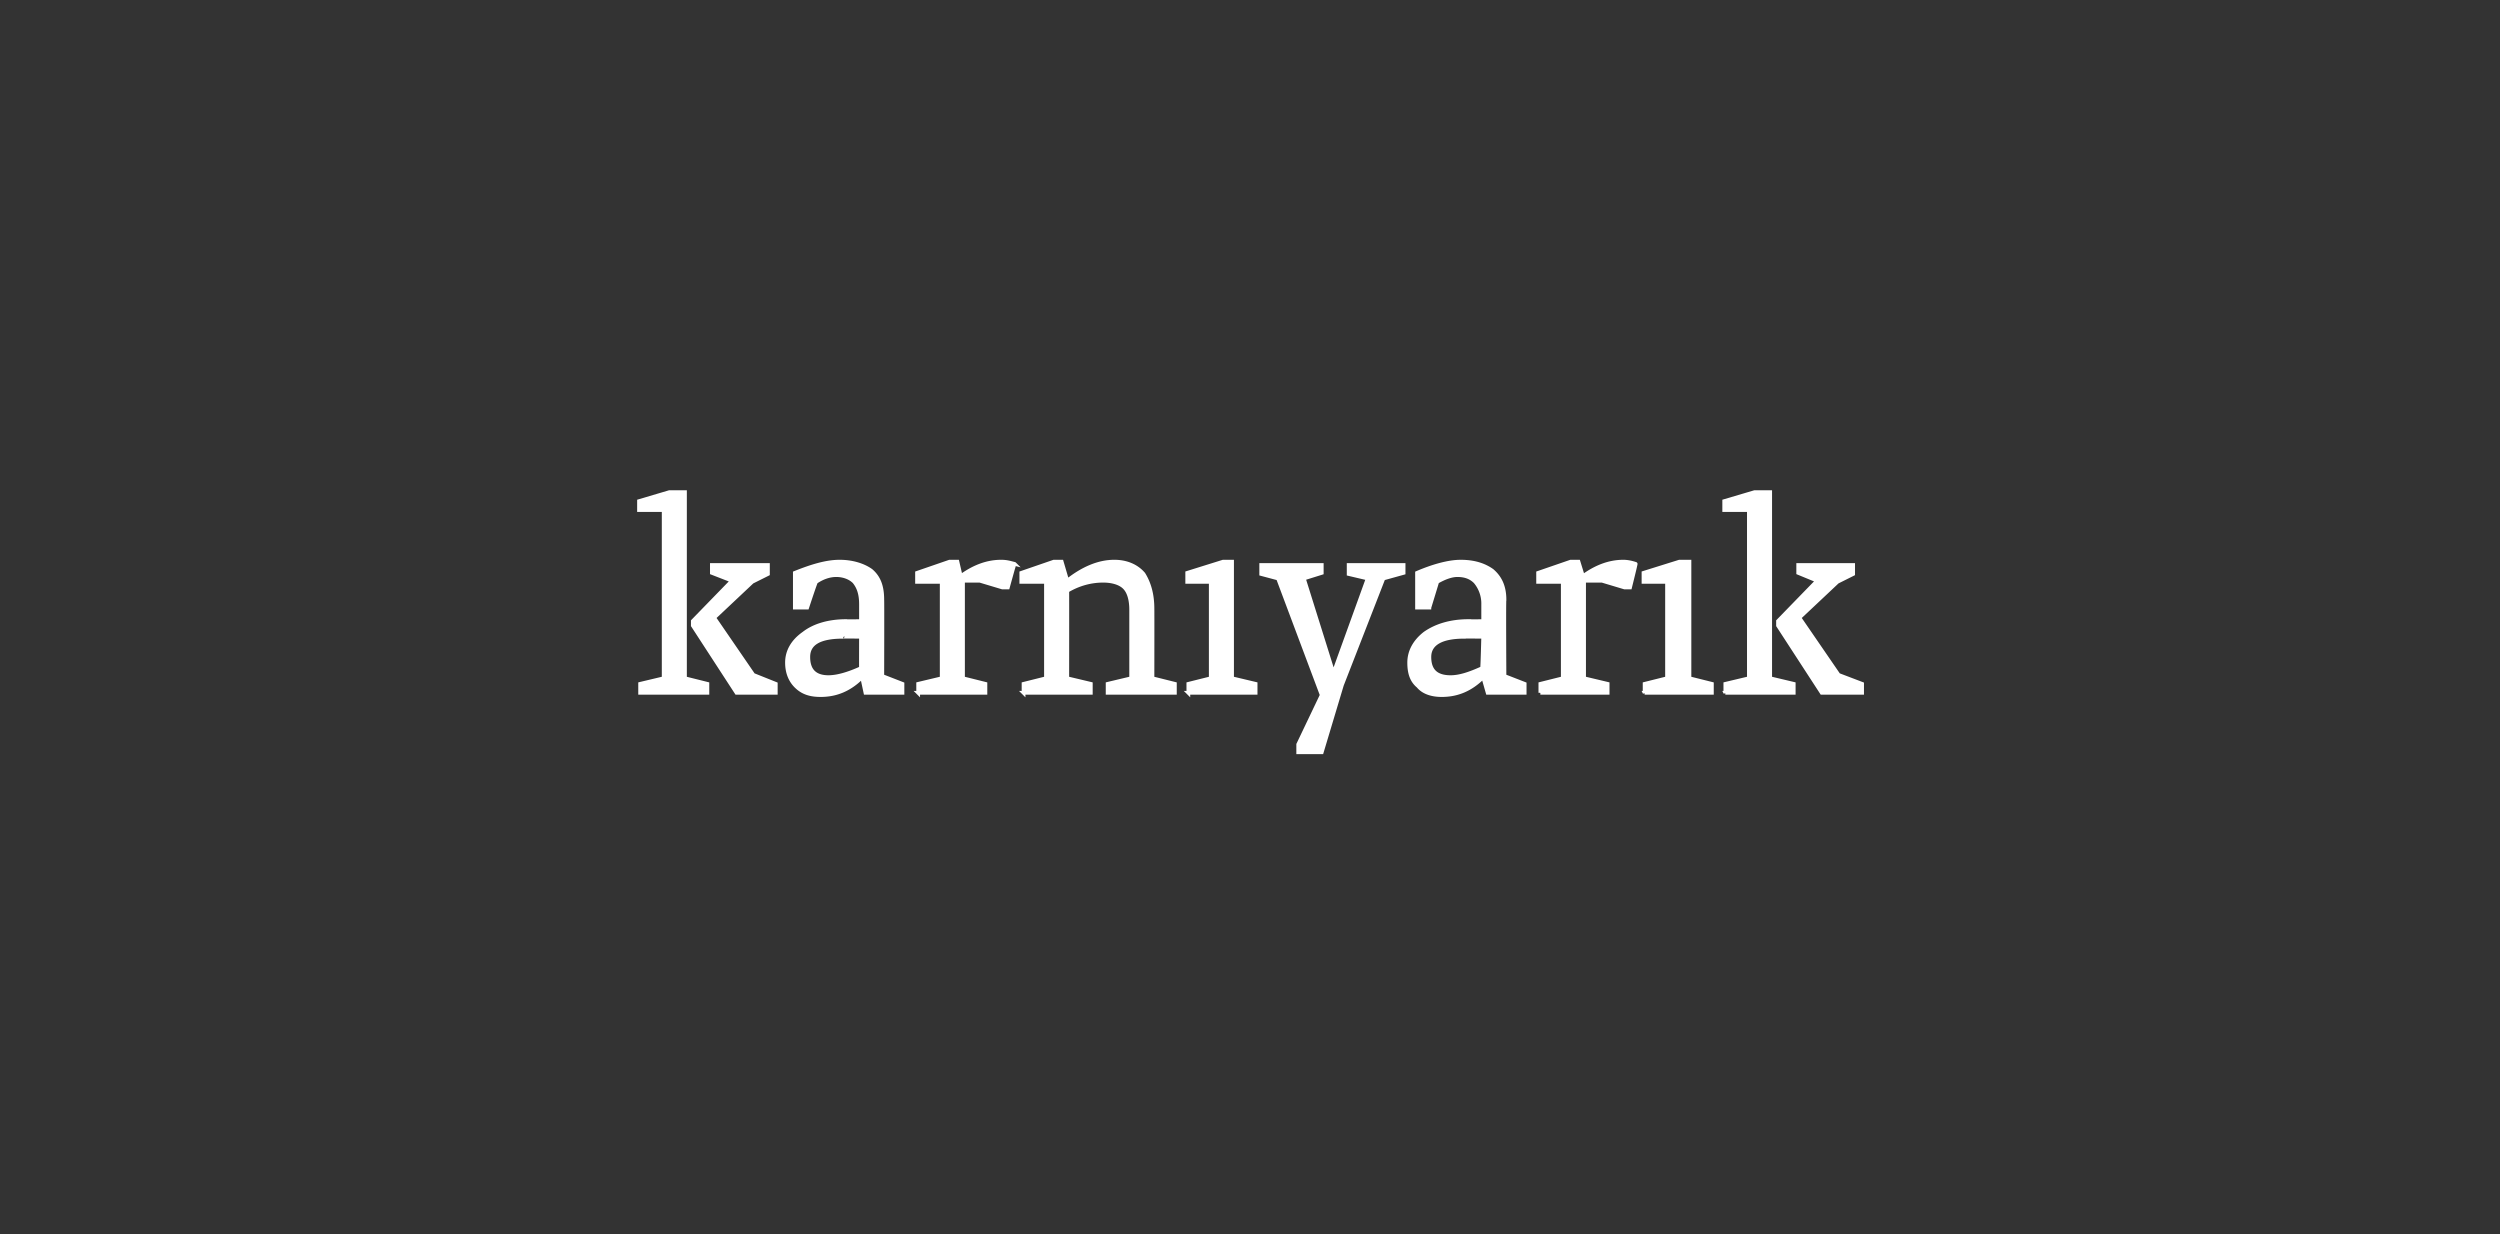<svg xmlns="http://www.w3.org/2000/svg" width="223" height="110.1" viewBox="0 -1 223 110.1" xmlns:v="https://vecta.io/nano"><rect x="0" y="-1" width="223" height="110.1" fill="#333333" stroke="none"/><path d="M57.1 60.8V60l2.1-.5v-15H57v-.8l2.7-.8h1.4v16.6l2 .5v.8h-6zm12.1 0h-3.5l-3.9-6v-.4l3.5-3.6-1.8-.7v-.7h5v.8l-1.4.7-3.4 3.2 3.5 5.1 2 .8v.8zm4.7-1.4c.8 0 1.8-.3 2.9-.8-.01.03 0-2.8 0-2.8s-1.64-.02-1.6 0c-2.1 0-3.1.6-3.1 1.8s.6 1.8 1.8 1.8zM72 53.2h-1.1v-3.1c1.5-.6 2.8-1 4-1 1.1 0 2.1.3 2.8.8.7.6 1 1.4 1 2.6.02.03 0 6.8 0 6.8l1.8.7v.8h-3.3l-.3-1.4c-1.1 1.1-2.3 1.6-3.7 1.6-.9 0-1.6-.2-2.2-.8-.5-.5-.8-1.2-.8-2.1 0-1 .5-1.9 1.5-2.6.9-.7 2.2-1.1 3.8-1.1.04.03 1.3 0 1.3 0v-1.5c0-.9-.2-1.5-.6-2-.4-.4-1-.6-1.6-.6s-1.2.2-1.8.6c-.03-.05-.8 2.3-.8 2.3zm9.9 7.6V60l2.1-.5v-8.6h-2.2v-.8l2.9-1h.7l.3 1.3c1.1-.8 2.3-1.3 3.6-1.3.5 0 .8.1 1.2.2-.02-.02-.6 2.1-.6 2.1h-.5l-2-.6h-1.5v8.7l2 .5v.8h-6zm9.4 0V60l2-.5v-8.6h-2.2v-.8l2.9-1h.7l.5 1.7c1.4-1.1 2.8-1.7 4.2-1.7 1.1 0 2 .4 2.6 1.1.5.8.8 1.8.8 3.1.01-.03 0 6.2 0 6.2l2 .5v.8h-6V60l2.1-.5v-6.1c0-.9-.2-1.6-.6-2s-1.1-.6-1.9-.6c-1.1 0-2.2.3-3.2.9.01.04 0 7.8 0 7.8l2.1.5v.8h-6zm14.7 0V60l2-.5v-8.6h-2.1v-.8l3.2-1h.8v10.4l2.1.5v.8h-6zm11.9-11.4v.7l-1.6.5 2.6 8.3h.1l3-8.3-1.7-.4v-.8h4.9v.7l-1.8.5-3.7 9.5-1.8 6h-2.1v-.7l2.1-4.4-3.9-10.4-1.5-.4v-.8h5.4zm11.5 10c.8 0 1.7-.3 2.8-.8.03.03.1-2.8.1-2.8s-1.7-.02-1.7 0c-2 0-3.1.6-3.1 1.8s.6 1.8 1.9 1.8zm-1.9-6.2h-1.1v-3.1c1.4-.6 2.8-1 3.9-1 1.2 0 2.1.3 2.8.8.7.6 1.1 1.4 1.1 2.6-.04.03 0 6.8 0 6.8l1.8.7v.8h-3.3l-.4-1.4c-1.1 1.1-2.3 1.6-3.7 1.6-.8 0-1.6-.2-2.1-.8-.6-.5-.8-1.2-.8-2.1 0-1 .5-1.9 1.4-2.6 1-.7 2.3-1.1 3.9-1.1-.01.03 1.3 0 1.3 0v-1.5a3.01 3.01 0 0 0-.7-2c-.4-.4-.9-.6-1.6-.6-.5 0-1.1.2-1.8.6.02-.05-.7 2.3-.7 2.3zm9.9 7.6V60l2-.5v-8.6h-2.2v-.8l2.9-1h.7l.4 1.3c1.1-.8 2.3-1.3 3.6-1.3.4 0 .8.1 1.1.2.03-.02-.5 2.1-.5 2.1h-.5l-2-.6h-1.6v8.7l2.1.5v.8h-6zm9.3 0V60l2-.5v-8.6h-2.1v-.8l3.2-1h.9v10.4l2 .5v.8h-6zm7.2 0V60l2.1-.5v-15h-2.2v-.8l2.7-.8h1.4v16.6l2.1.5v.8h-6.1zm12.2 0h-3.6l-3.9-6v-.4l3.5-3.6-1.7-.7v-.7h4.9v.8l-1.4.7-3.4 3.2 3.5 5.1 2.1.8v.8z" fill="#fff" stroke-width=".25pt" stroke="#fff"/></svg>
